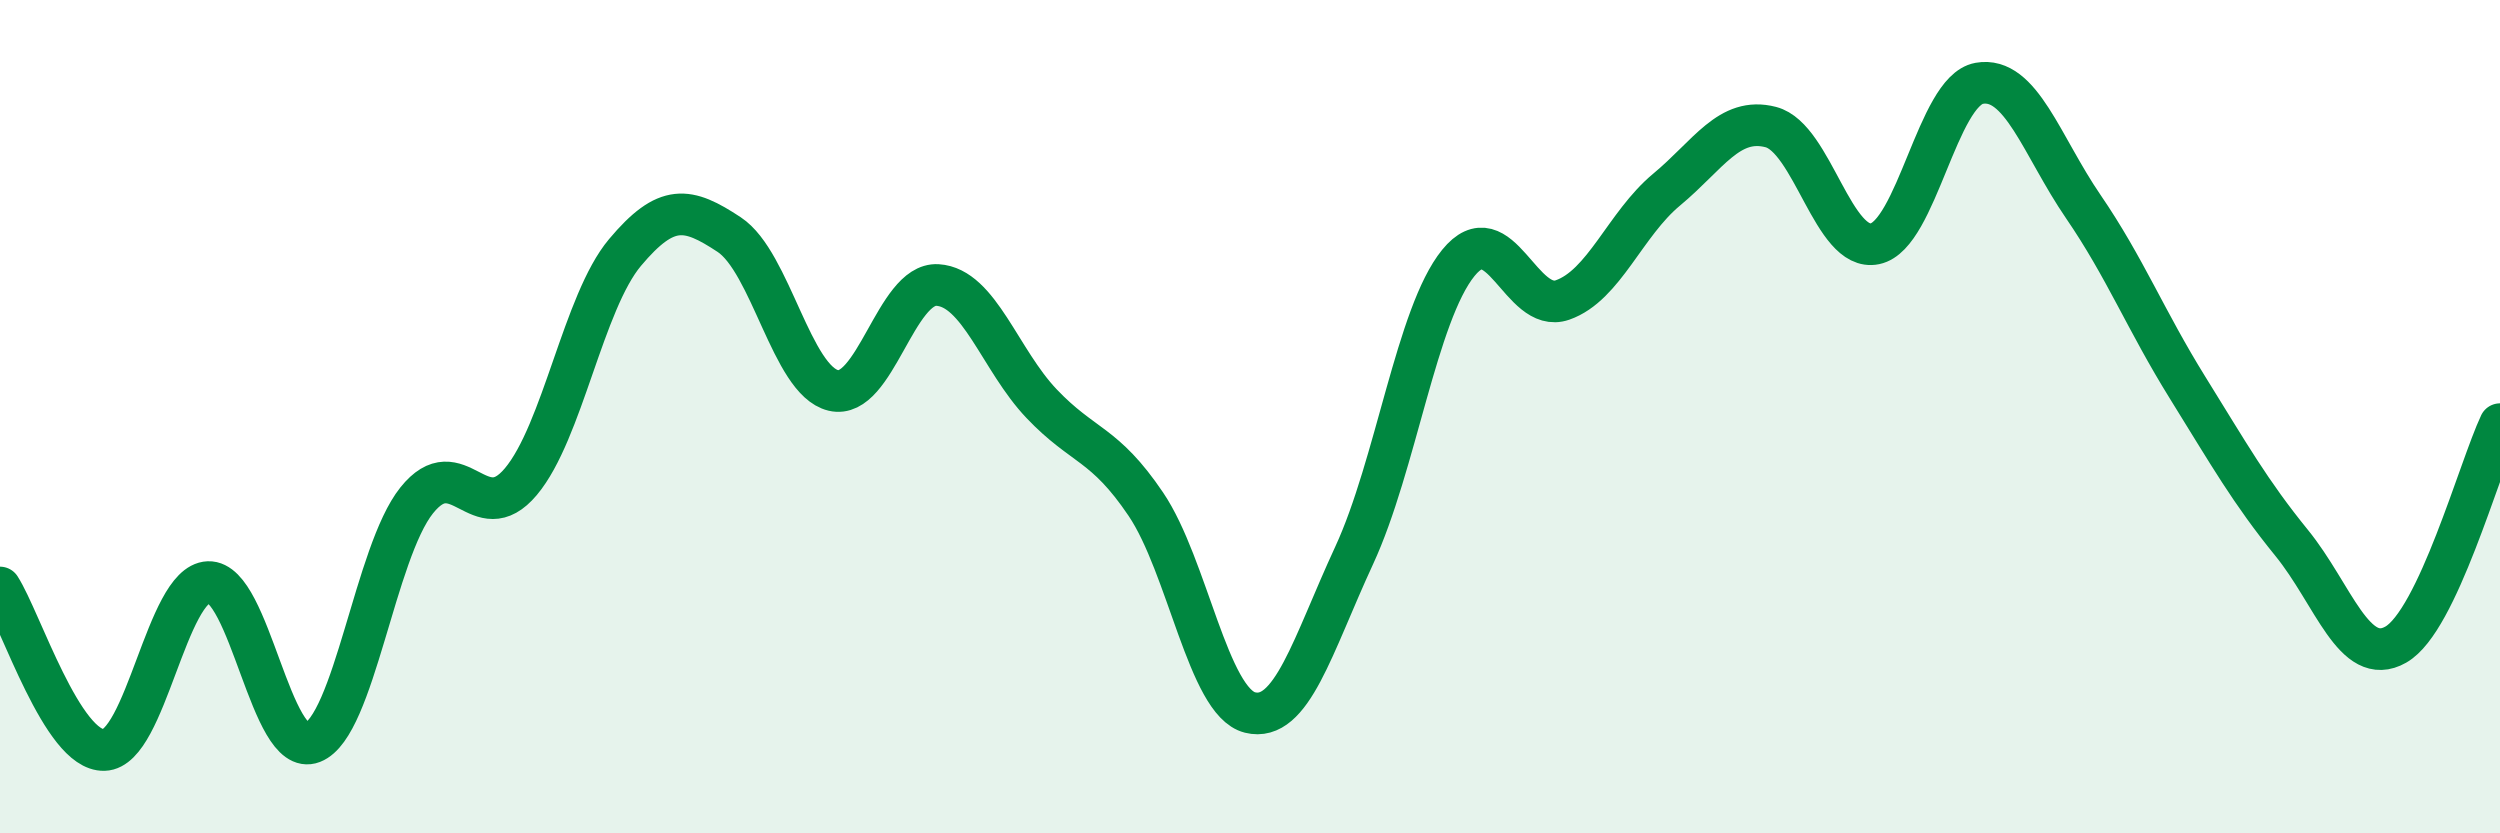 
    <svg width="60" height="20" viewBox="0 0 60 20" xmlns="http://www.w3.org/2000/svg">
      <path
        d="M 0,14.1 C 0.5,14.88 1.5,18.03 2.5,18 C 3.5,17.97 4,14.01 5,13.97 C 6,13.93 6.5,18.21 7.5,17.82 C 8.5,17.43 9,13.26 10,12.01 C 11,10.76 11.5,12.75 12.5,11.56 C 13.5,10.37 14,7.25 15,6.06 C 16,4.87 16.5,4.97 17.5,5.63 C 18.5,6.29 19,9.13 20,9.37 C 21,9.61 21.5,6.78 22.5,6.84 C 23.5,6.9 24,8.64 25,9.69 C 26,10.74 26.5,10.62 27.5,12.1 C 28.5,13.58 29,16.85 30,17.1 C 31,17.35 31.5,15.49 32.5,13.33 C 33.5,11.17 34,7.54 35,6.31 C 36,5.08 36.5,7.55 37.5,7.2 C 38.5,6.85 39,5.38 40,4.55 C 41,3.72 41.5,2.79 42.5,3.05 C 43.5,3.31 44,6.06 45,5.85 C 46,5.64 46.5,2.18 47.5,2 C 48.5,1.82 49,3.5 50,4.96 C 51,6.42 51.5,7.69 52.5,9.3 C 53.5,10.91 54,11.8 55,13.03 C 56,14.26 56.5,16.04 57.5,15.47 C 58.5,14.9 59.5,11.24 60,10.18L60 20L0 20Z"
        fill="#008740"
        opacity="0.1"
        stroke-linecap="round"
        stroke-linejoin="round"
      />
      <path
        d="M 0,14.1 C 0.5,14.88 1.5,18.03 2.5,18 C 3.5,17.97 4,14.01 5,13.97 C 6,13.93 6.5,18.21 7.5,17.82 C 8.5,17.43 9,13.26 10,12.01 C 11,10.76 11.5,12.75 12.5,11.56 C 13.5,10.37 14,7.25 15,6.06 C 16,4.87 16.5,4.97 17.5,5.63 C 18.5,6.29 19,9.13 20,9.37 C 21,9.61 21.5,6.78 22.5,6.84 C 23.5,6.9 24,8.64 25,9.69 C 26,10.74 26.5,10.62 27.5,12.1 C 28.5,13.58 29,16.85 30,17.1 C 31,17.35 31.5,15.49 32.5,13.33 C 33.5,11.17 34,7.54 35,6.31 C 36,5.08 36.5,7.55 37.5,7.2 C 38.5,6.85 39,5.38 40,4.55 C 41,3.72 41.5,2.79 42.5,3.05 C 43.5,3.31 44,6.06 45,5.85 C 46,5.64 46.5,2.18 47.5,2 C 48.5,1.82 49,3.5 50,4.96 C 51,6.42 51.5,7.69 52.5,9.3 C 53.5,10.91 54,11.8 55,13.03 C 56,14.26 56.5,16.04 57.5,15.47 C 58.5,14.9 59.5,11.24 60,10.18"
        stroke="#008740"
        stroke-width="1"
        fill="none"
        stroke-linecap="round"
        stroke-linejoin="round"
      />
    </svg>
  